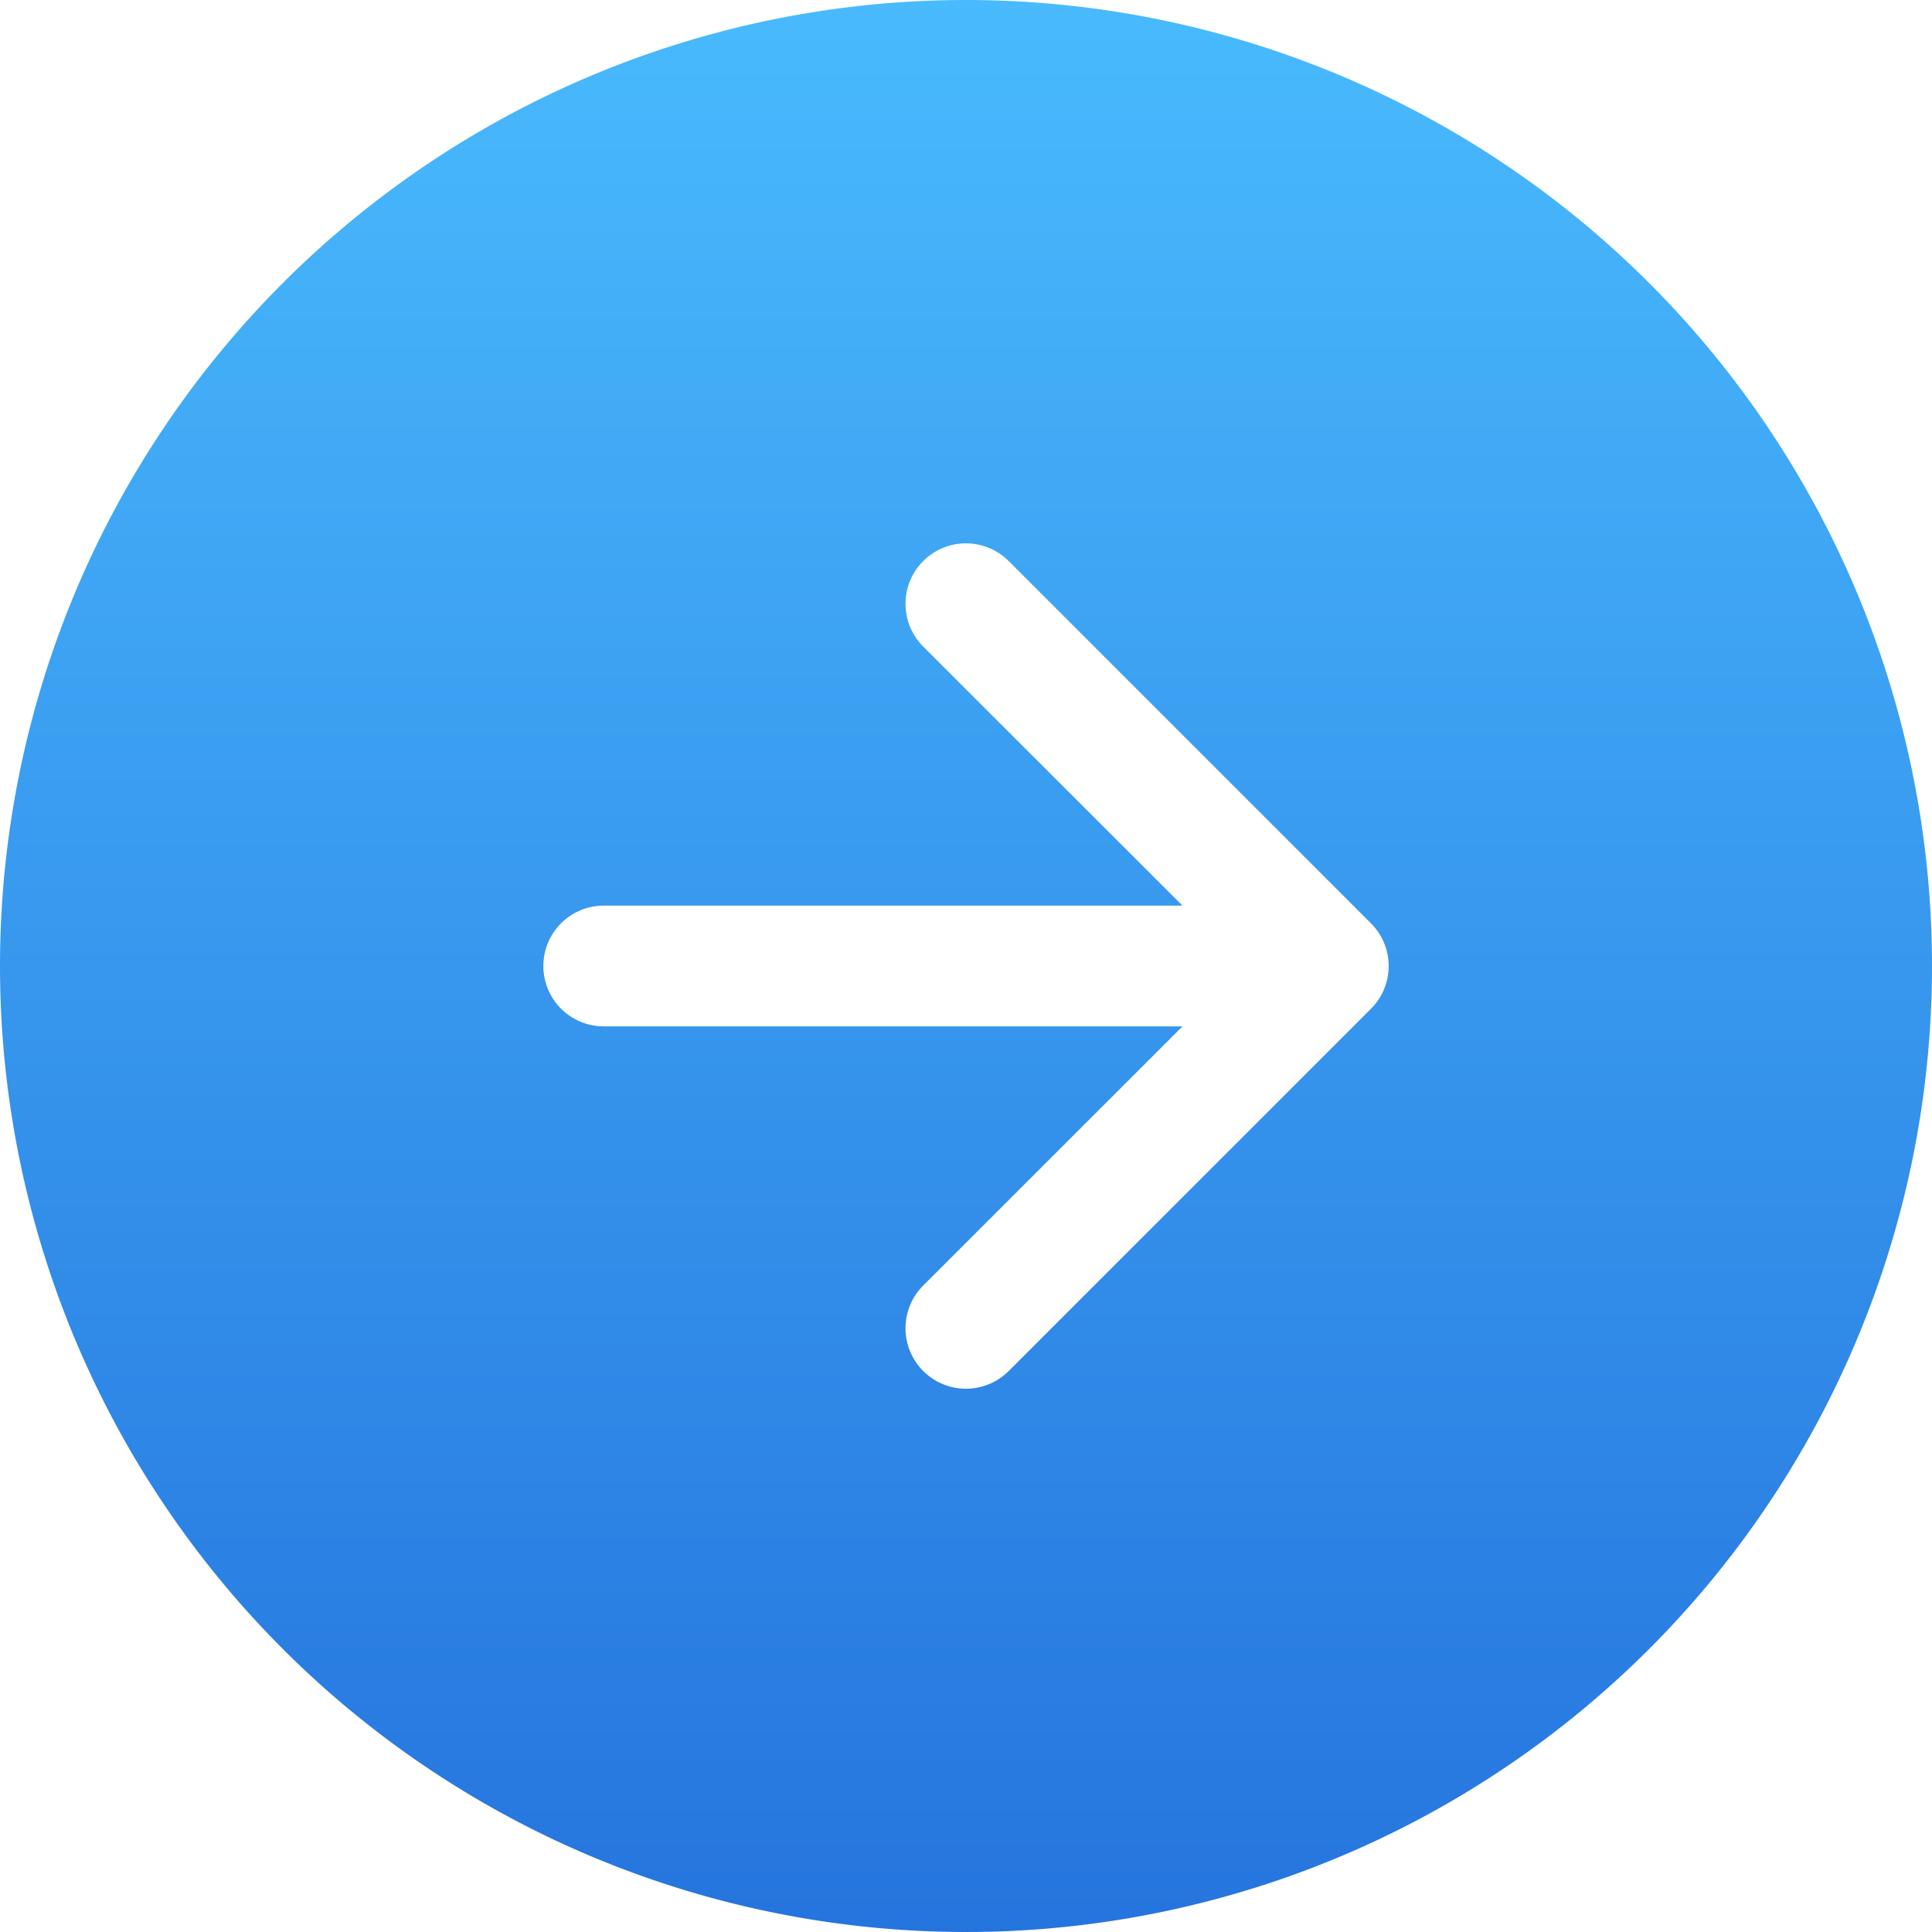 <svg xmlns="http://www.w3.org/2000/svg" xmlns:xlink="http://www.w3.org/1999/xlink" width="54.6" height="54.6" viewBox="0 0 54.6 54.6">
  <defs>
    <linearGradient id="linear-gradient" x1="1.055" y1="0.479" x2="-0.115" y2="0.479" gradientUnits="objectBoundingBox">
      <stop offset="0" stop-color="#4BBEFF"/>
      <stop offset="1" stop-color="#216CDA"/>
    </linearGradient>
  </defs>
  <g id="arrow-down-circle-fill" transform="translate(0 54.6) rotate(-90)">
    <path id="Path_58" data-name="Path 58" d="M54.6,27.3A27.3,27.3,0,1,1,27.3,0,27.3,27.3,0,0,1,54.6,27.3ZM29.006,17.062a1.706,1.706,0,0,0-3.412,0V33.418L18.27,26.091a1.708,1.708,0,0,0-2.416,2.416L26.091,38.744a1.706,1.706,0,0,0,2.416,0L38.744,28.507a1.708,1.708,0,1,0-2.416-2.416l-7.322,7.327Z" fill-rule="evenodd" fill="url(#linear-gradient)"/>
  </g>
</svg>

